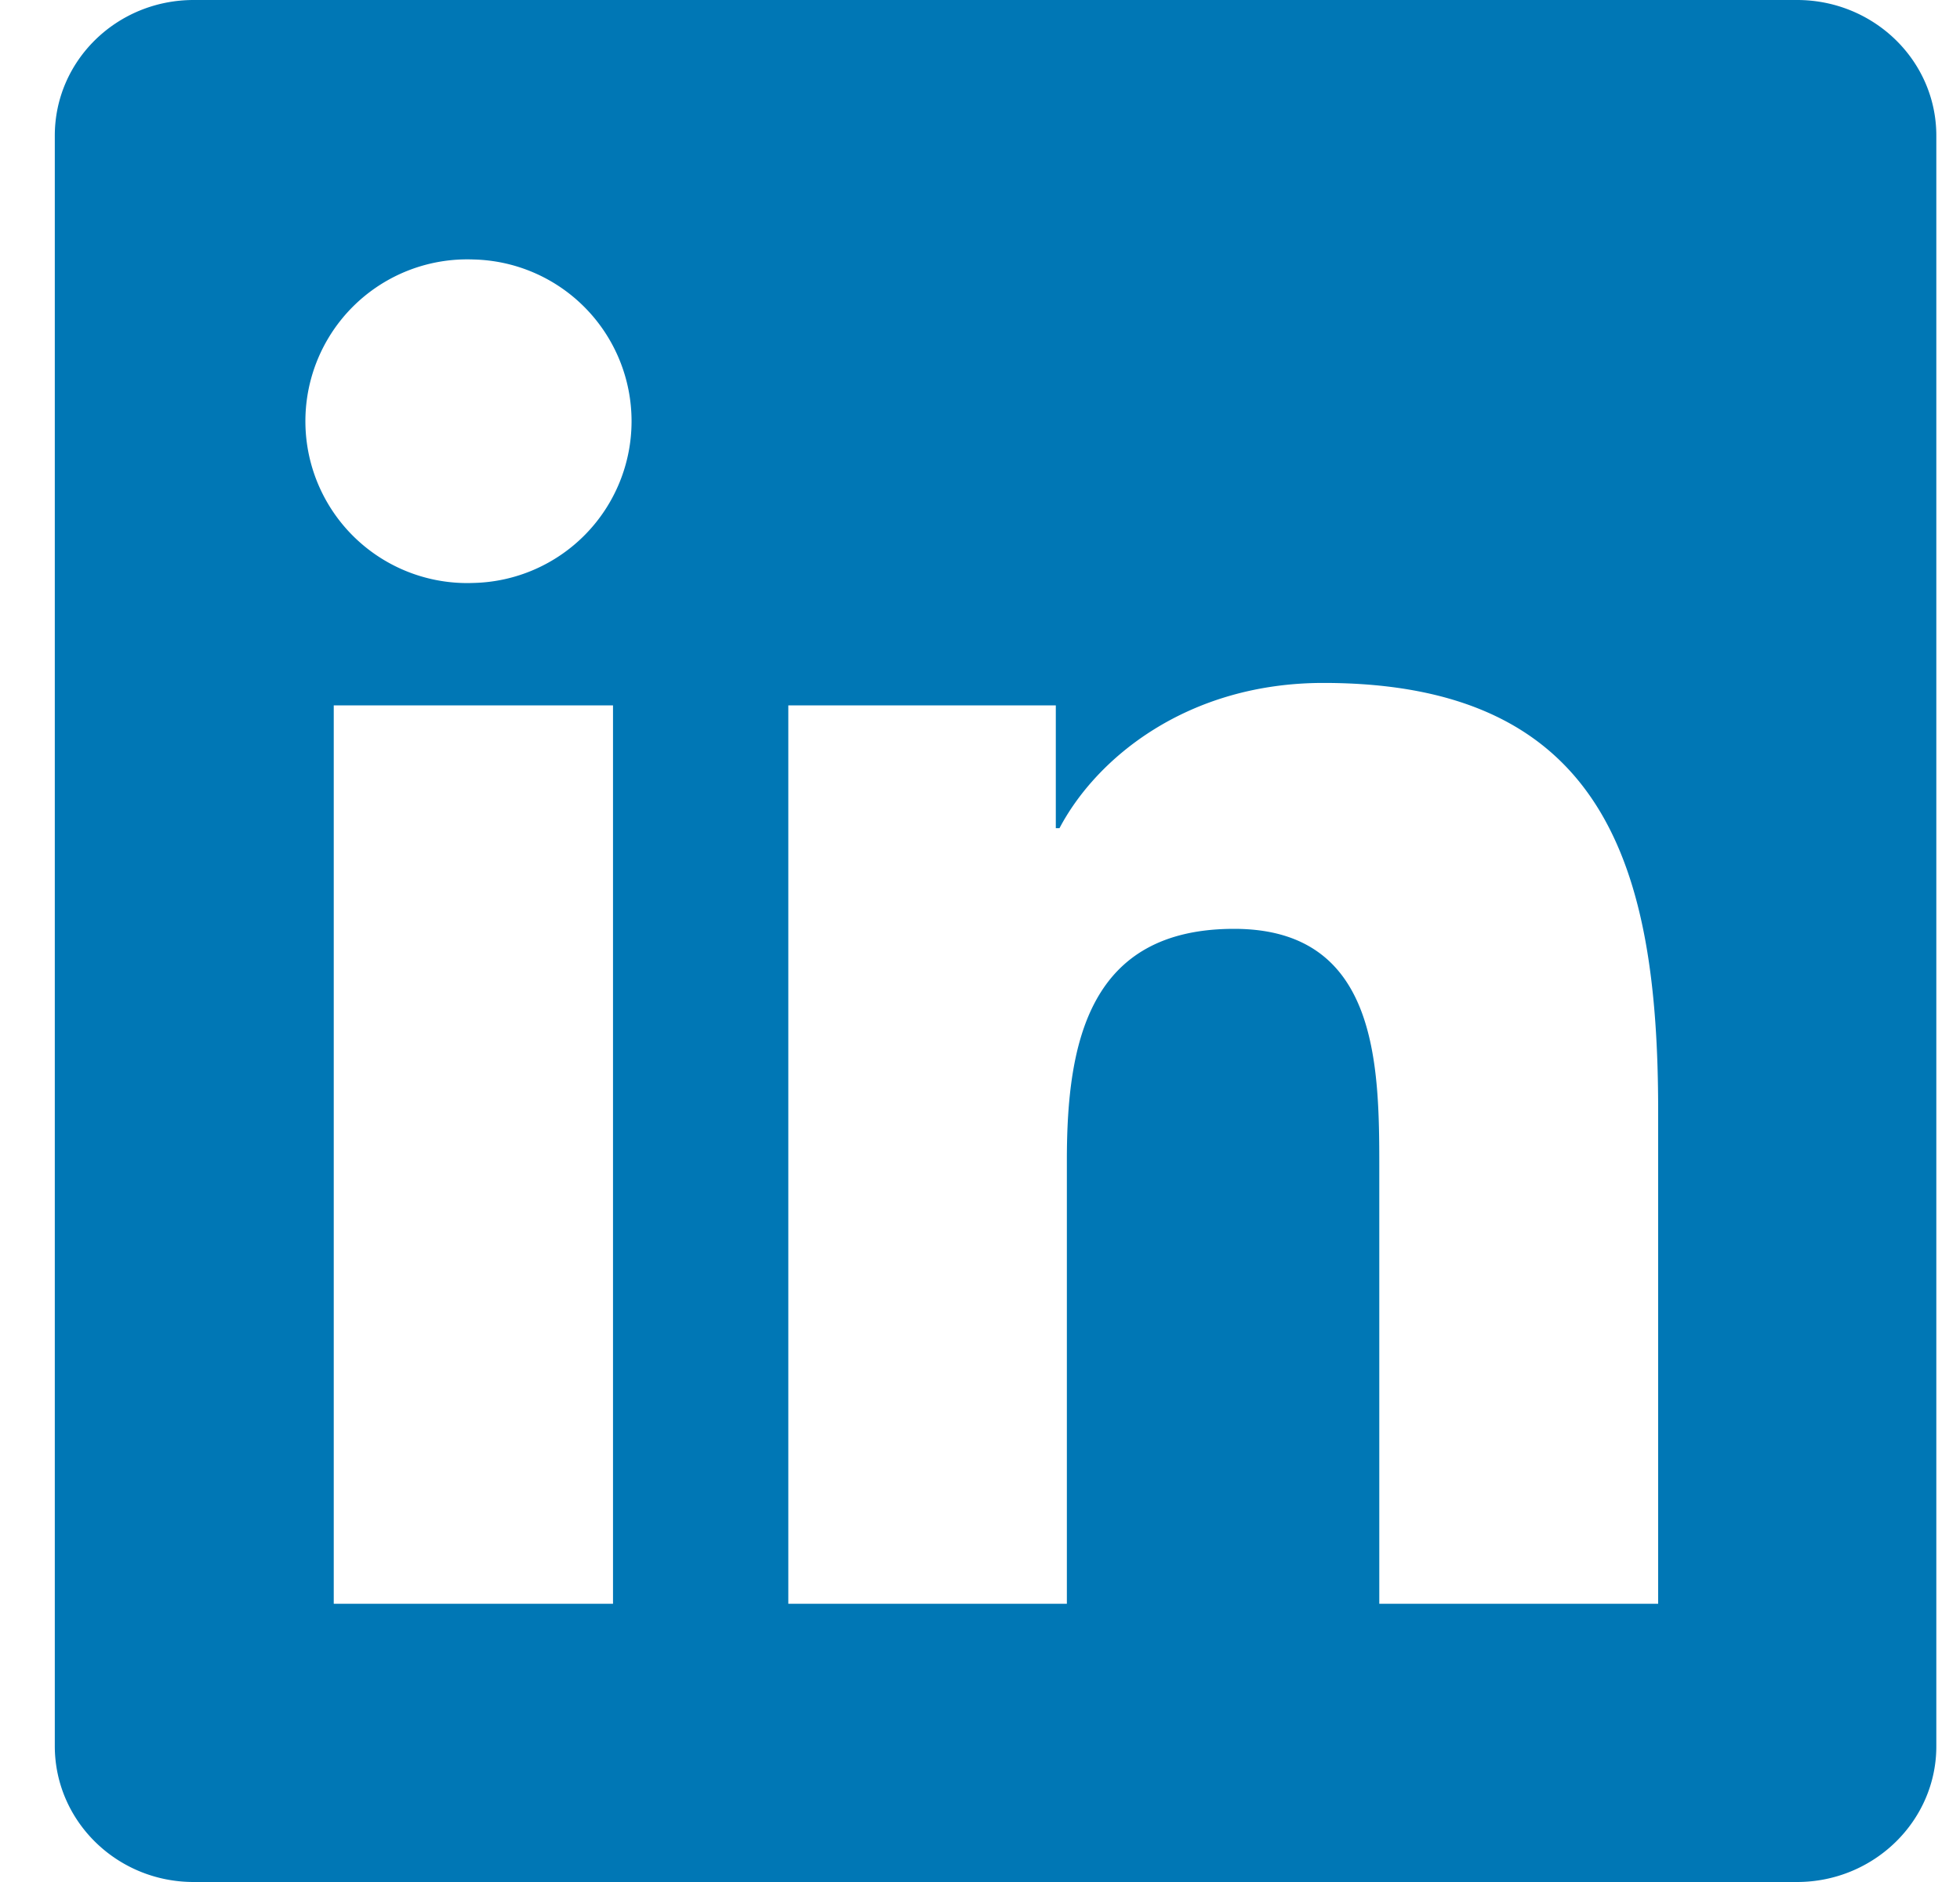 <svg xmlns="http://www.w3.org/2000/svg" width="25" height="24" fill="none" viewBox="0 0 25 24">
  <g clip-path="url(#a)">
    <path fill="#0077B5" d="M22.922 0H2.471C1.49 0 .699.773.699 1.73v20.536C.699 23.222 1.49 24 2.47 24h20.451c.98 0 1.777-.778 1.777-1.73V1.73c0-.957-.797-1.73-1.777-1.73ZM7.82 20.452H4.257V8.995h3.562v11.457ZM6.038 7.434a2.064 2.064 0 1 1 0-4.125 2.063 2.063 0 0 1 0 4.125ZM21.15 20.452h-3.557v-5.57c0-1.326-.024-3.037-1.852-3.037-1.852 0-2.133 1.449-2.133 2.944v5.663h-3.553V8.995h3.412v1.566h.047c.474-.9 1.636-1.852 3.366-1.852 3.605 0 4.27 2.372 4.27 5.457v6.286Z"/>
  </g>
  <defs>
    <clipPath id="a">
      <path fill="#fff" d="M.699 0h24v24h-24z"/>
    </clipPath>
  </defs>
</svg>
